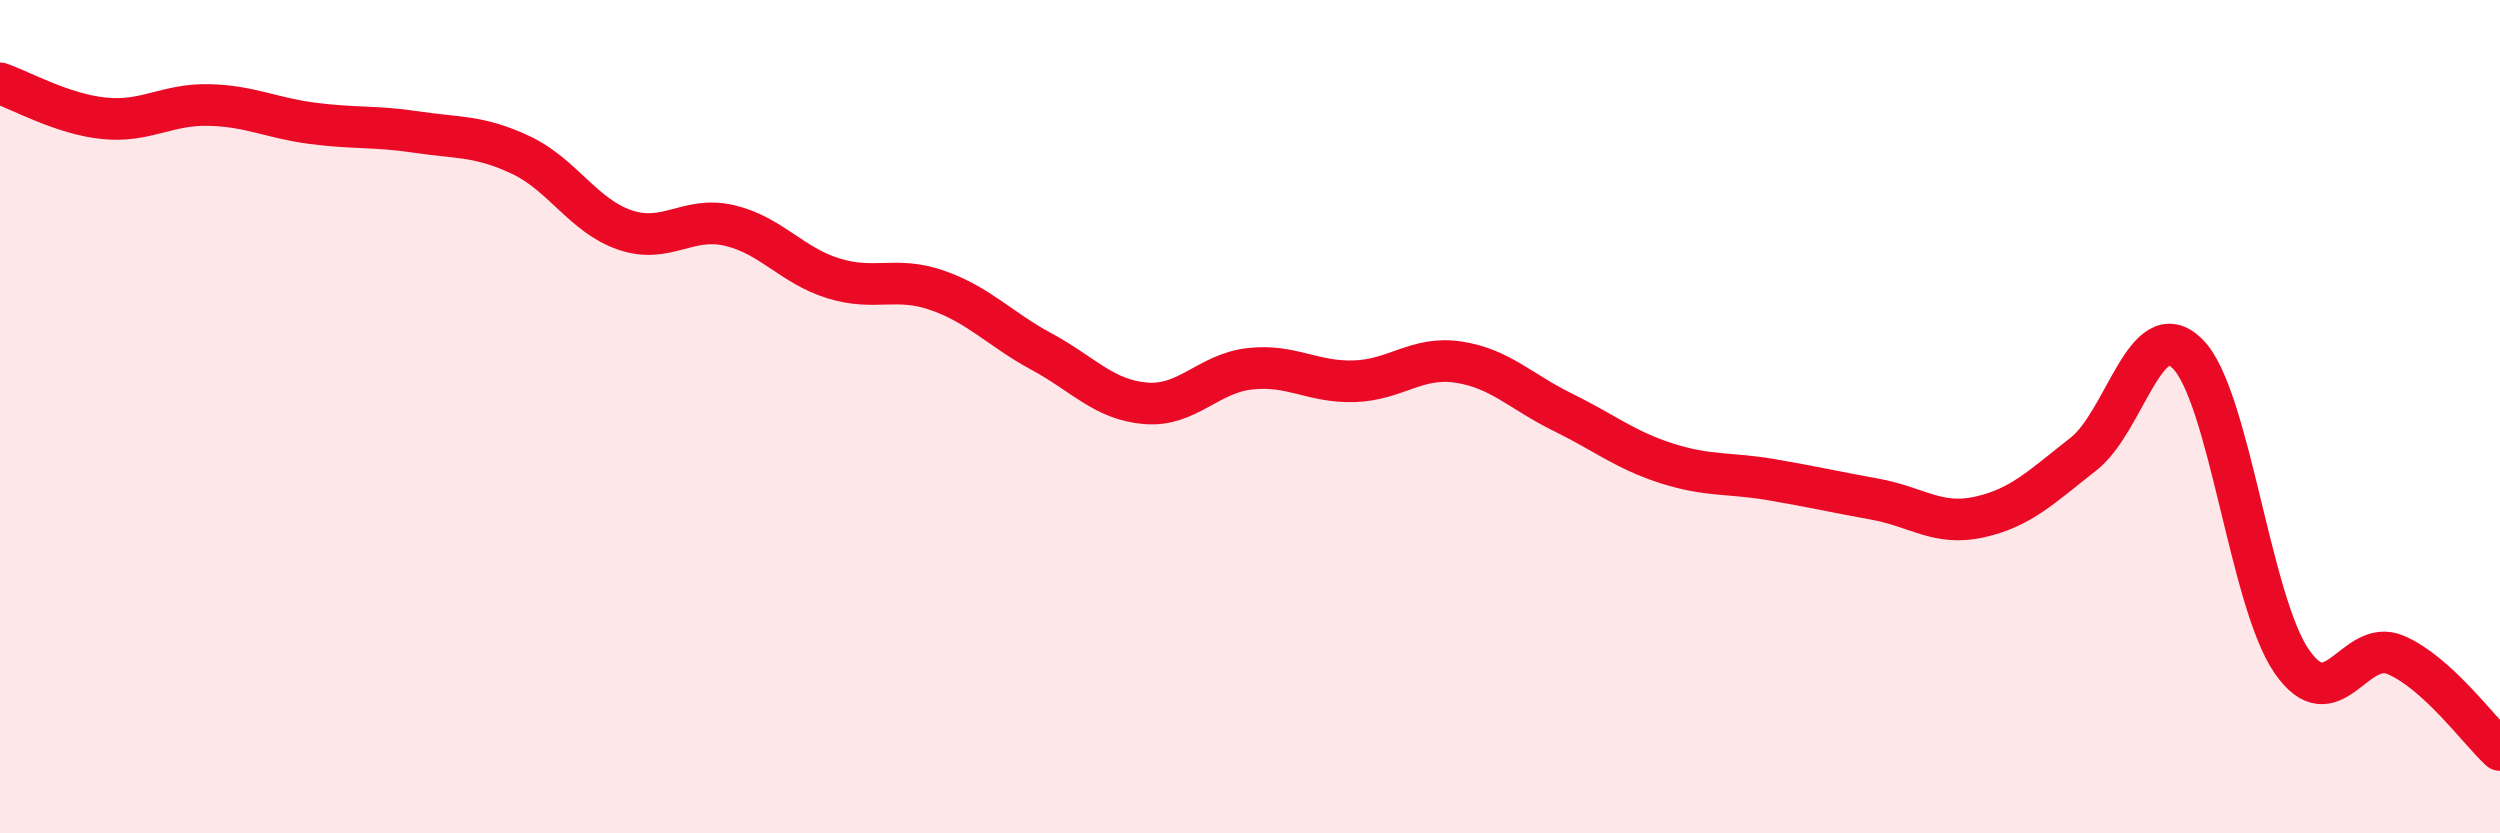 
    <svg width="60" height="20" viewBox="0 0 60 20" xmlns="http://www.w3.org/2000/svg">
      <path
        d="M 0,2 C 0.5,2.17 1.5,2.74 2.5,2.84 C 3.5,2.94 4,2.5 5,2.52 C 6,2.54 6.5,2.83 7.5,2.96 C 8.5,3.09 9,3.02 10,3.17 C 11,3.32 11.5,3.25 12.5,3.72 C 13.5,4.19 14,5.18 15,5.52 C 16,5.86 16.5,5.18 17.5,5.41 C 18.5,5.64 19,6.37 20,6.68 C 21,6.99 21.5,6.62 22.5,6.97 C 23.5,7.32 24,7.9 25,8.44 C 26,8.98 26.5,9.6 27.5,9.68 C 28.5,9.76 29,8.96 30,8.85 C 31,8.74 31.5,9.18 32.5,9.15 C 33.5,9.12 34,8.54 35,8.69 C 36,8.84 36.5,9.4 37.5,9.89 C 38.5,10.38 39,10.8 40,11.12 C 41,11.44 41.5,11.34 42.5,11.51 C 43.5,11.68 44,11.8 45,11.98 C 46,12.16 46.5,12.63 47.5,12.41 C 48.5,12.19 49,11.68 50,10.9 C 51,10.12 51.5,7.5 52.5,8.49 C 53.5,9.48 54,14.42 55,15.87 C 56,17.32 56.5,15.29 57.5,15.72 C 58.5,16.15 59.5,17.54 60,18L60 20L0 20Z"
        fill="#EB0A25"
        opacity="0.1"
        stroke-linecap="round"
        stroke-linejoin="round"
      />
      <path
        d="M 0,2 C 0.5,2.17 1.5,2.74 2.5,2.84 C 3.5,2.94 4,2.5 5,2.52 C 6,2.54 6.5,2.83 7.5,2.96 C 8.5,3.09 9,3.02 10,3.17 C 11,3.32 11.5,3.25 12.5,3.72 C 13.5,4.19 14,5.18 15,5.52 C 16,5.86 16.5,5.18 17.5,5.41 C 18.5,5.64 19,6.37 20,6.68 C 21,6.99 21.5,6.62 22.5,6.97 C 23.5,7.32 24,7.9 25,8.44 C 26,8.98 26.5,9.6 27.5,9.68 C 28.5,9.76 29,8.96 30,8.85 C 31,8.74 31.5,9.18 32.5,9.15 C 33.5,9.12 34,8.54 35,8.69 C 36,8.84 36.5,9.4 37.5,9.89 C 38.5,10.38 39,10.8 40,11.12 C 41,11.44 41.5,11.34 42.5,11.51 C 43.5,11.68 44,11.8 45,11.98 C 46,12.16 46.5,12.63 47.5,12.41 C 48.5,12.19 49,11.68 50,10.9 C 51,10.12 51.5,7.5 52.5,8.49 C 53.5,9.48 54,14.42 55,15.87 C 56,17.32 56.5,15.29 57.5,15.72 C 58.5,16.15 59.5,17.54 60,18"
        stroke="#EB0A25"
        stroke-width="1"
        fill="none"
        stroke-linecap="round"
        stroke-linejoin="round"
      />
    </svg>
  
